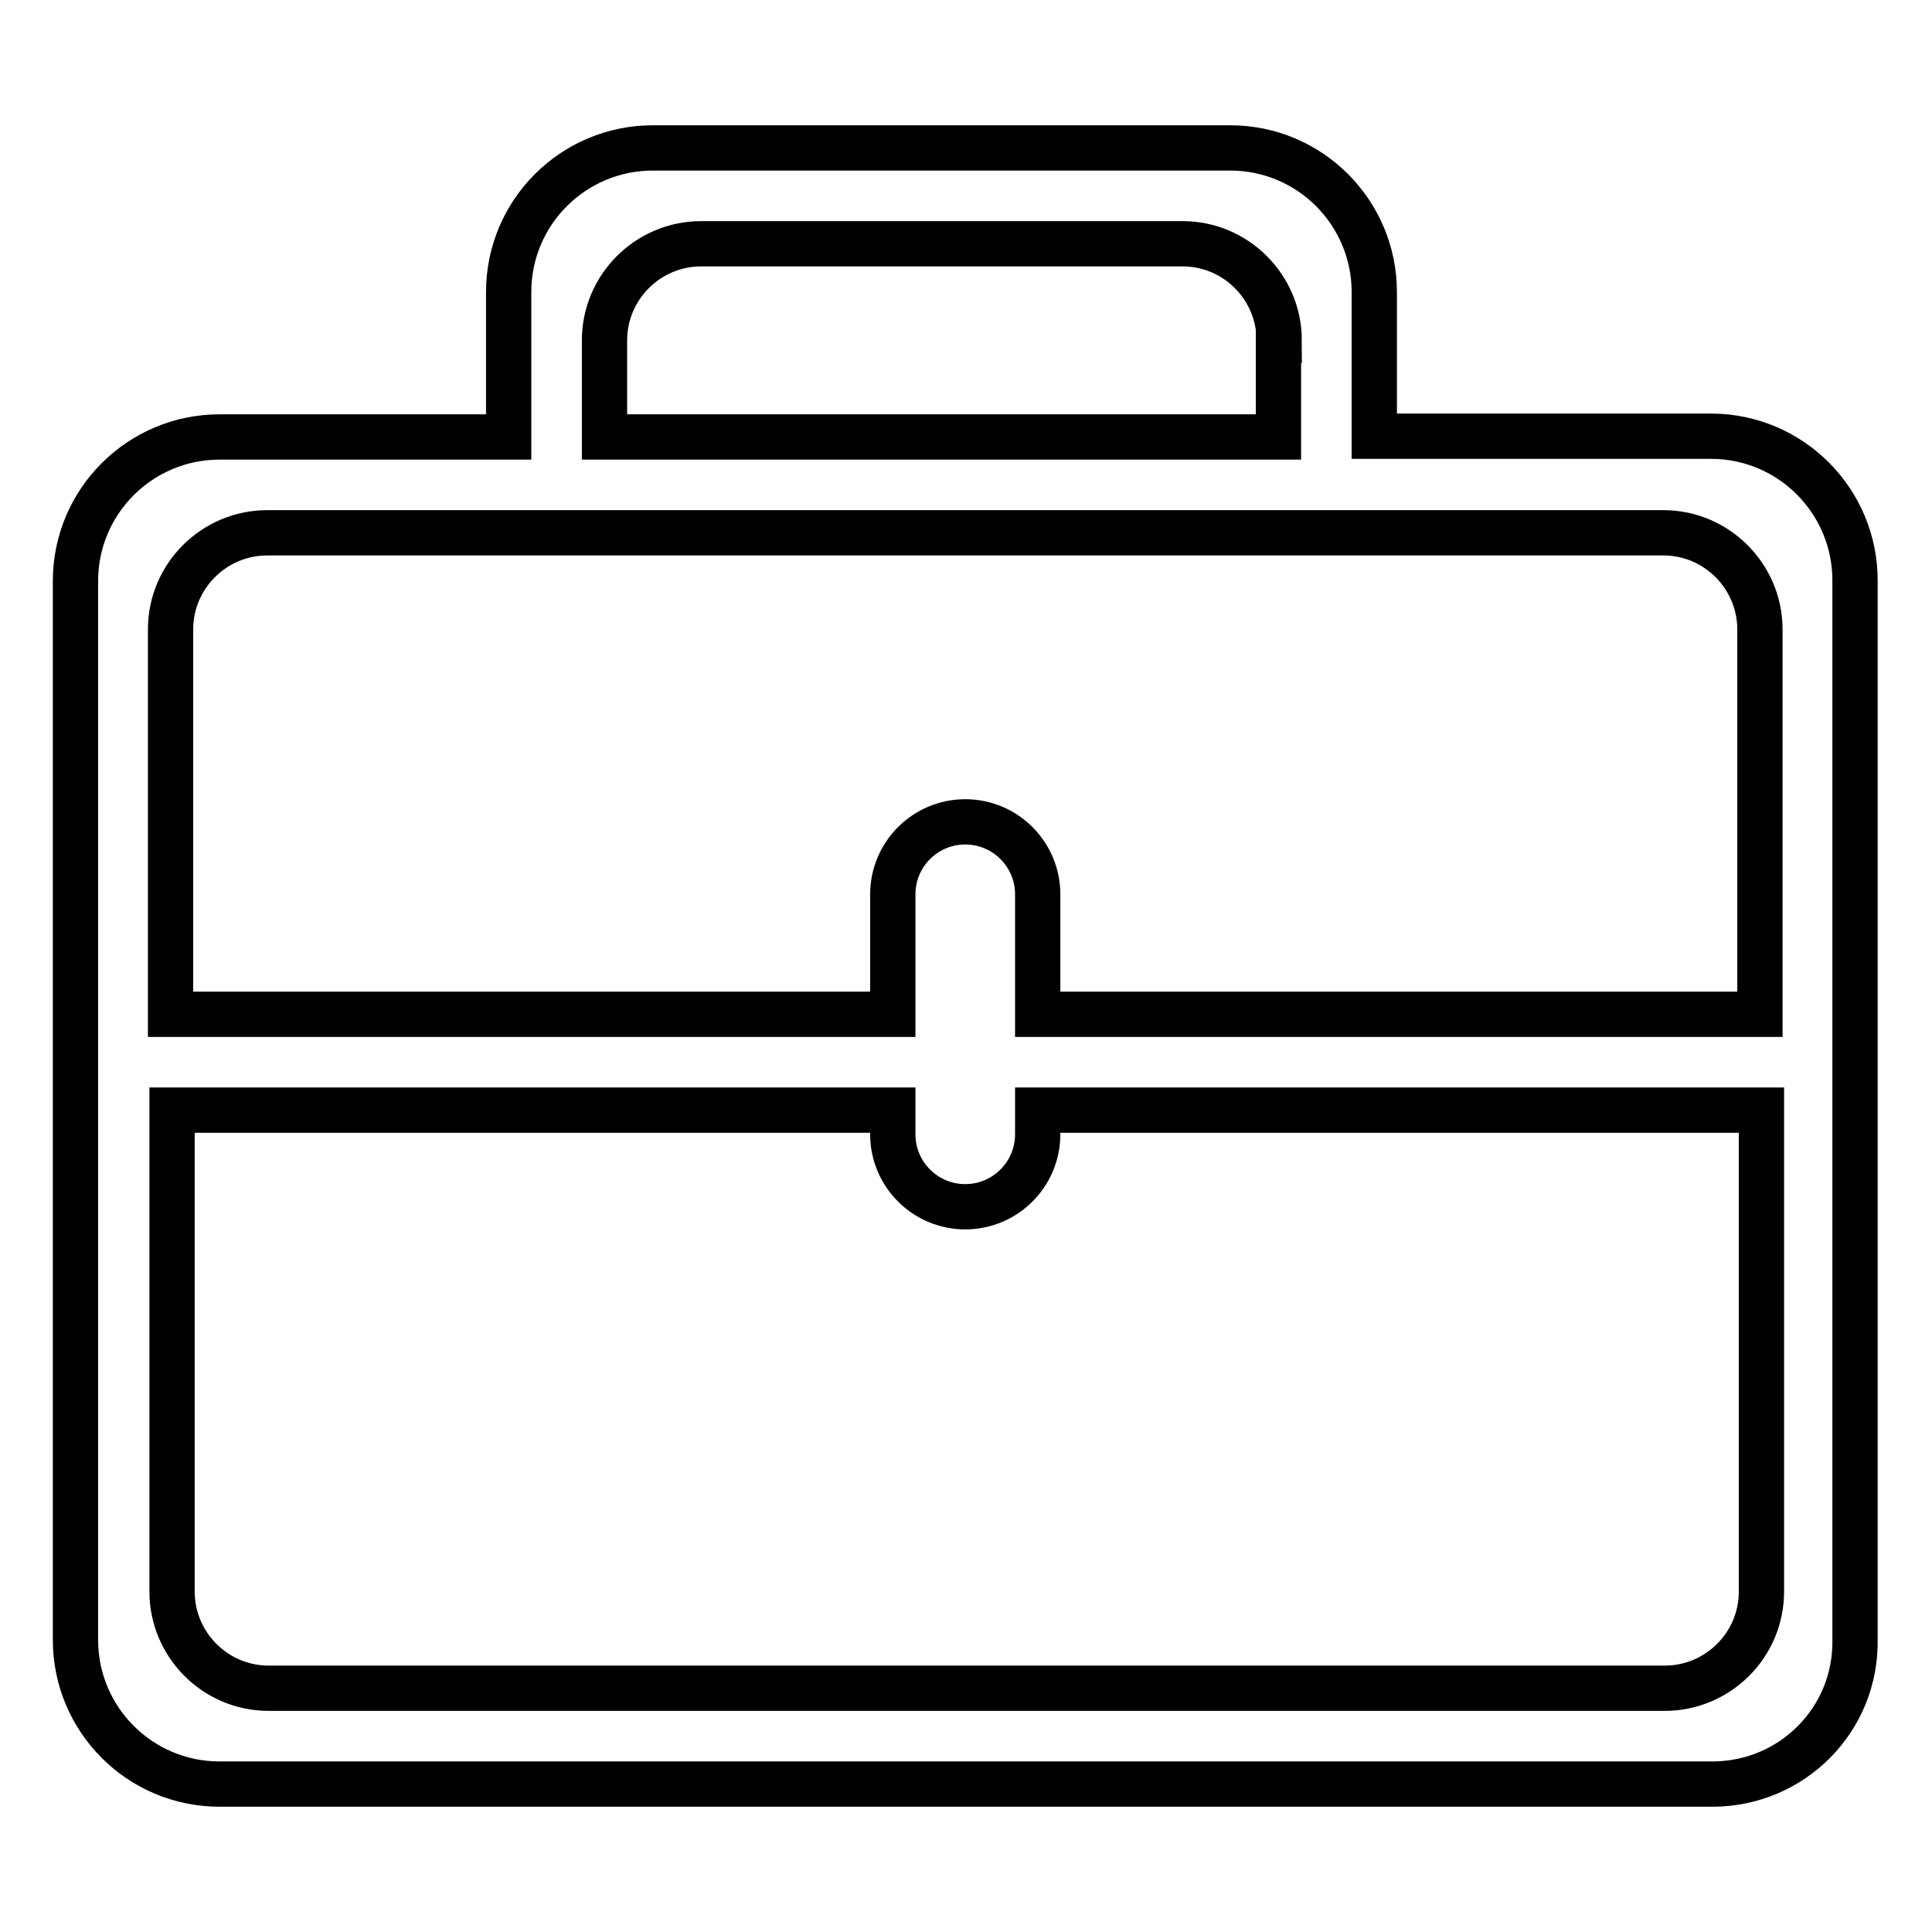 <?xml version="1.0" encoding="utf-8"?>
<!-- Svg Vector Icons : http://www.onlinewebfonts.com/icon -->
<!DOCTYPE svg PUBLIC "-//W3C//DTD SVG 1.1//EN" "http://www.w3.org/Graphics/SVG/1.1/DTD/svg11.dtd">
<svg version="1.1" xmlns="http://www.w3.org/2000/svg" xmlns:xlink="http://www.w3.org/1999/xlink" x="0px" y="0px" viewBox="0 0 256 256" enable-background="new 0 0 256 256" xml:space="preserve">
<g> <path stroke-width="6" fill-opacity="0" stroke="#000000"  d="M226.9,236.4H29.1c-10.6,0-19.1-8.6-19.1-19.1V77c0-10.6,8.6-19.1,19.1-19.1h38.3V38.7 c0-10.6,8.6-19.1,19.1-19.1h76.5c10.6,0,19.1,8.6,19.1,19.1v19.1h44.6c10.6,0,19.1,8.6,19.1,19.1v140.3 C246,227.9,237.4,236.4,226.9,236.4L226.9,236.4z M169.5,45.1c0-7-5.7-12.8-12.8-12.8H92.9c-7,0-12.8,5.7-12.8,12.8v12.8h89.3V45.1 L169.5,45.1z M233.2,83.4c0-7-5.7-12.8-12.8-12.8h-185c-7,0-12.8,5.7-12.8,12.8v51h95.7v-15.9c0-5.3,4.3-9.6,9.6-9.6 s9.6,4.3,9.6,9.6v15.9h95.7V83.4L233.2,83.4z M233.2,147.1h-95.7v3.2c0,5.3-4.3,9.6-9.6,9.6s-9.6-4.3-9.6-9.6v-3.2H22.8v63.8 c0,7,5.7,12.8,12.8,12.8h185c7,0,12.8-5.7,12.8-12.8V147.1L233.2,147.1z"/></g>
</svg>